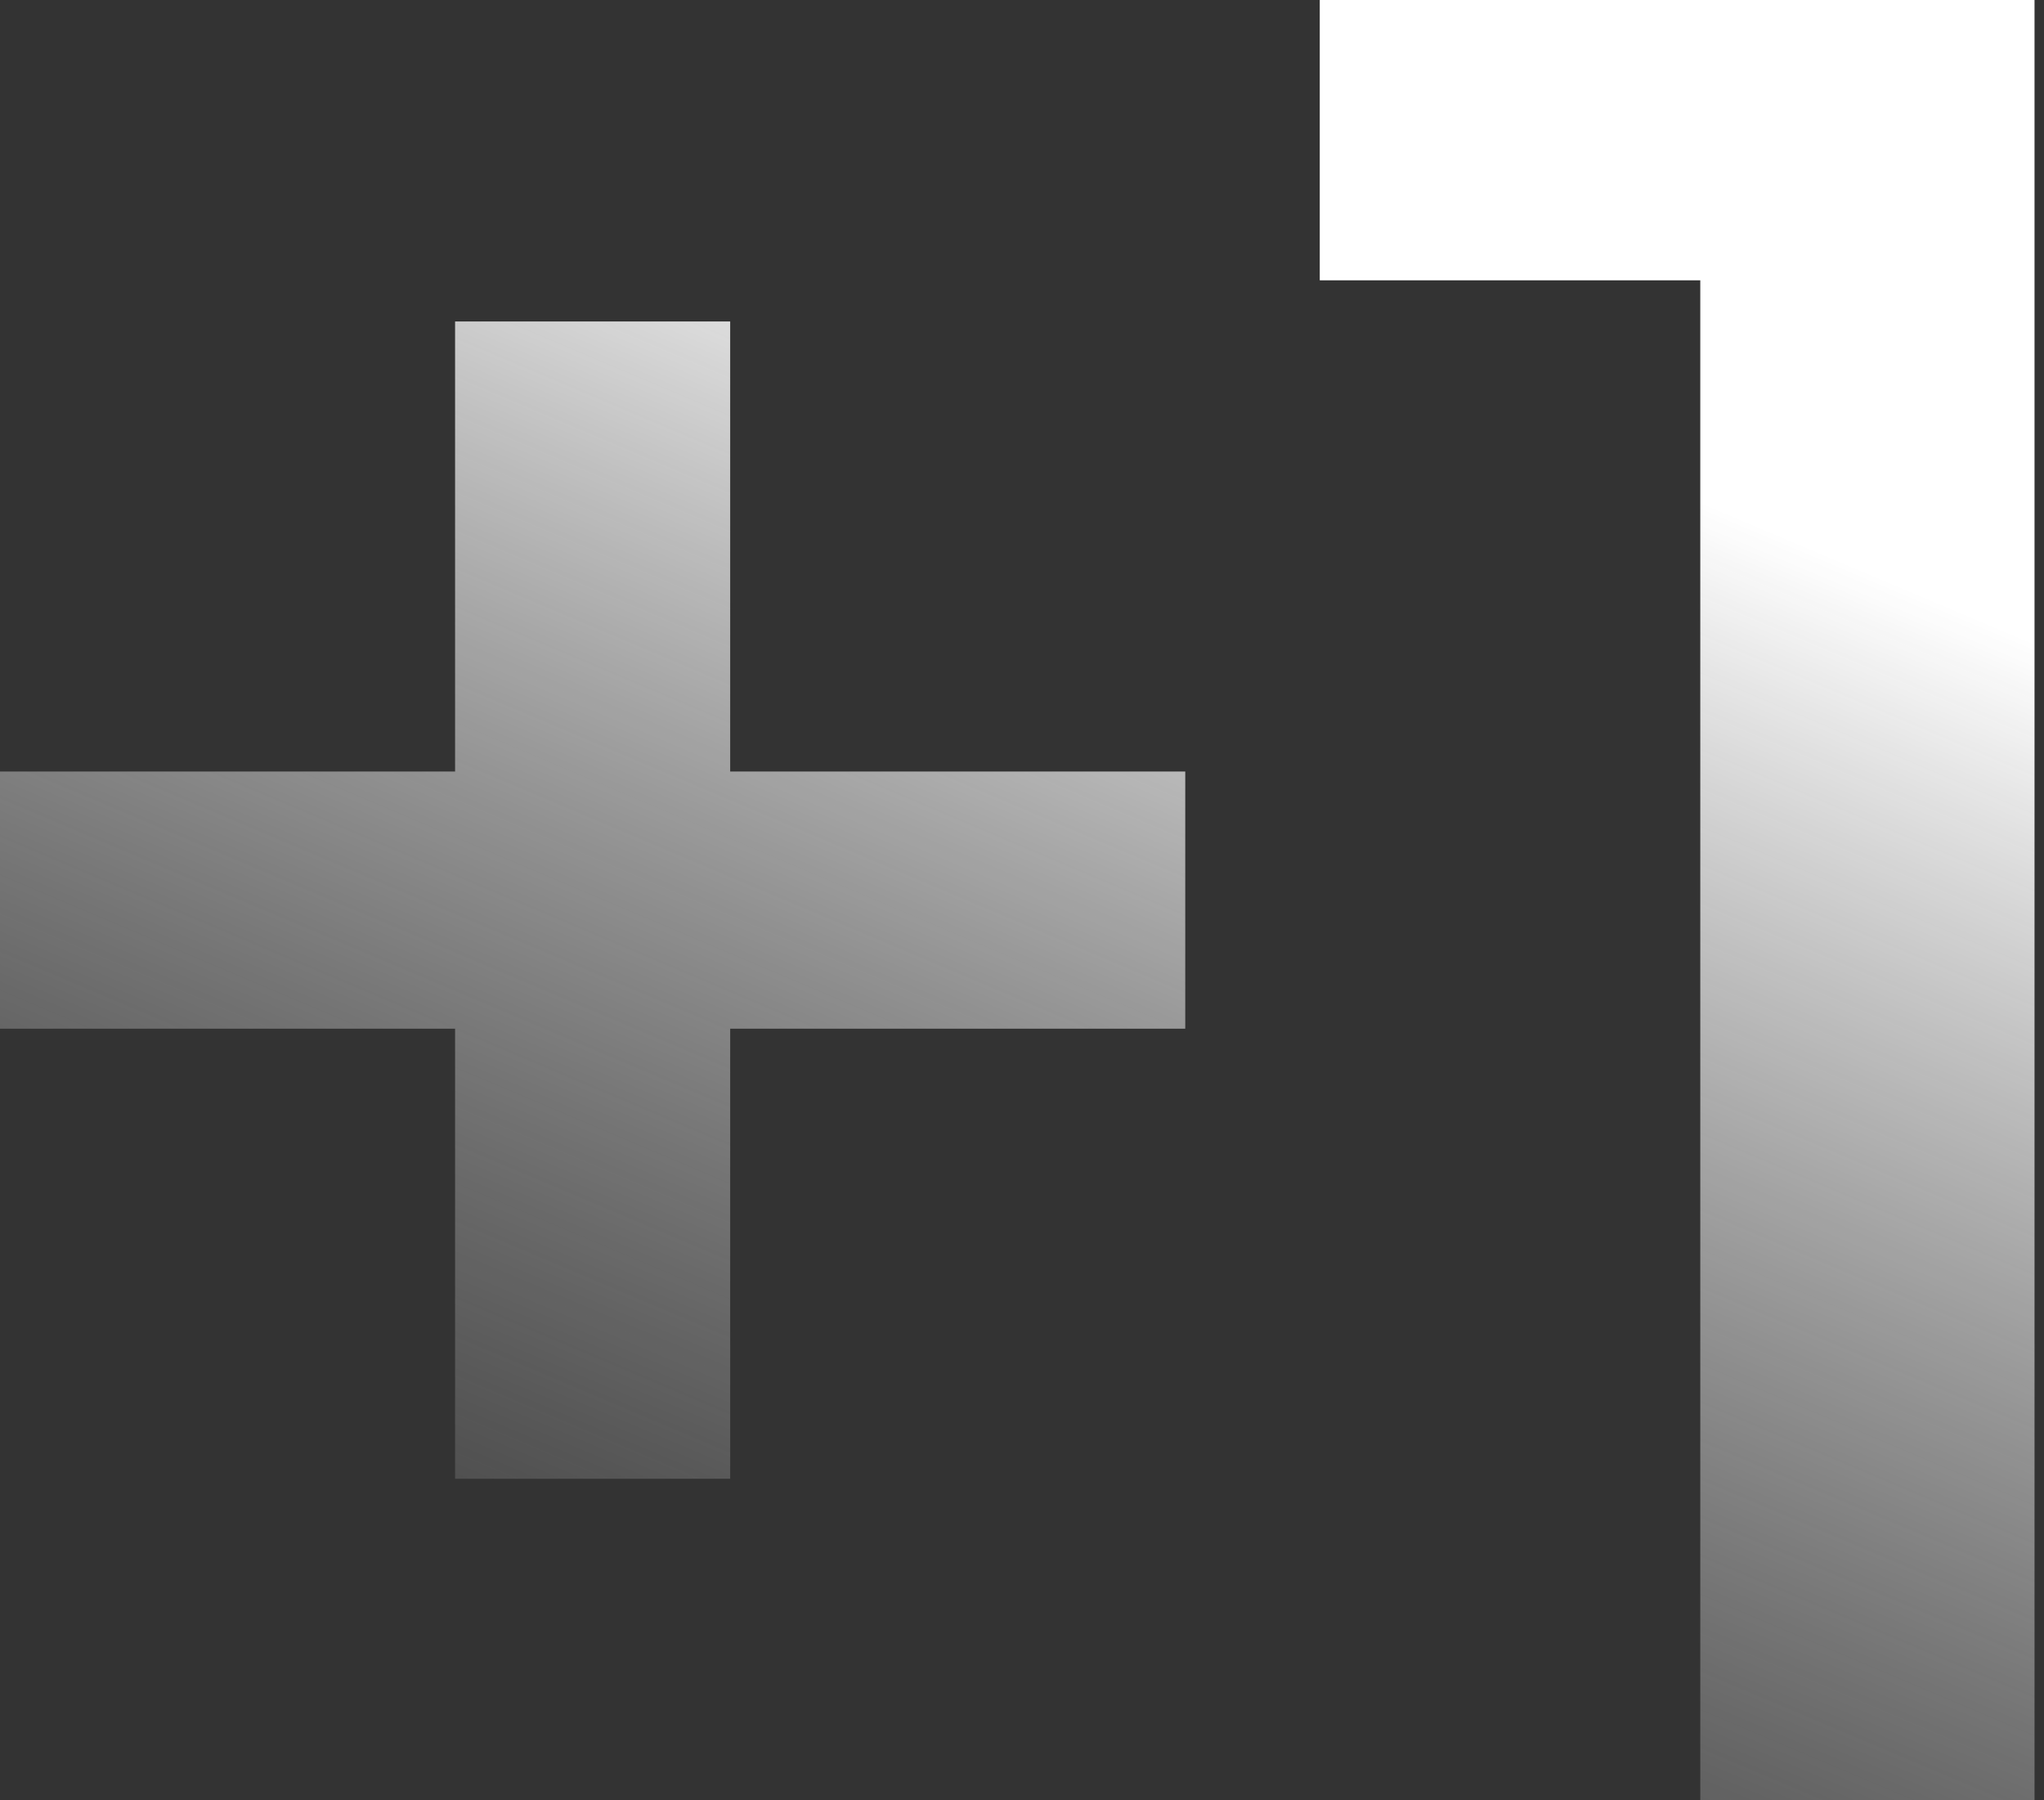 <?xml version="1.0" encoding="UTF-8"?> <svg xmlns="http://www.w3.org/2000/svg" width="159" height="140" viewBox="0 0 159 140" fill="none"><rect x="0" y="0" width="159" height="140" fill="#333333" stroke="none"/><path d="M92.2 80H56.8V115H35.4V80H1.01328e-06V60H35.4V25H56.8V60H92.2V80ZM158.263 -9.53674e-06V140H132.263V21.8H102.663V-9.53674e-06H158.263Z" fill="url(#paint0_linear_809_305)"></path><defs><linearGradient id="paint0_linear_809_305" x1="109.287" y1="29.2" x2="54.638" y2="158.363" gradientUnits="userSpaceOnUse"><stop stop-color="white"></stop><stop offset="1" stop-color="#999999" stop-opacity="0"></stop></linearGradient></defs></svg> 